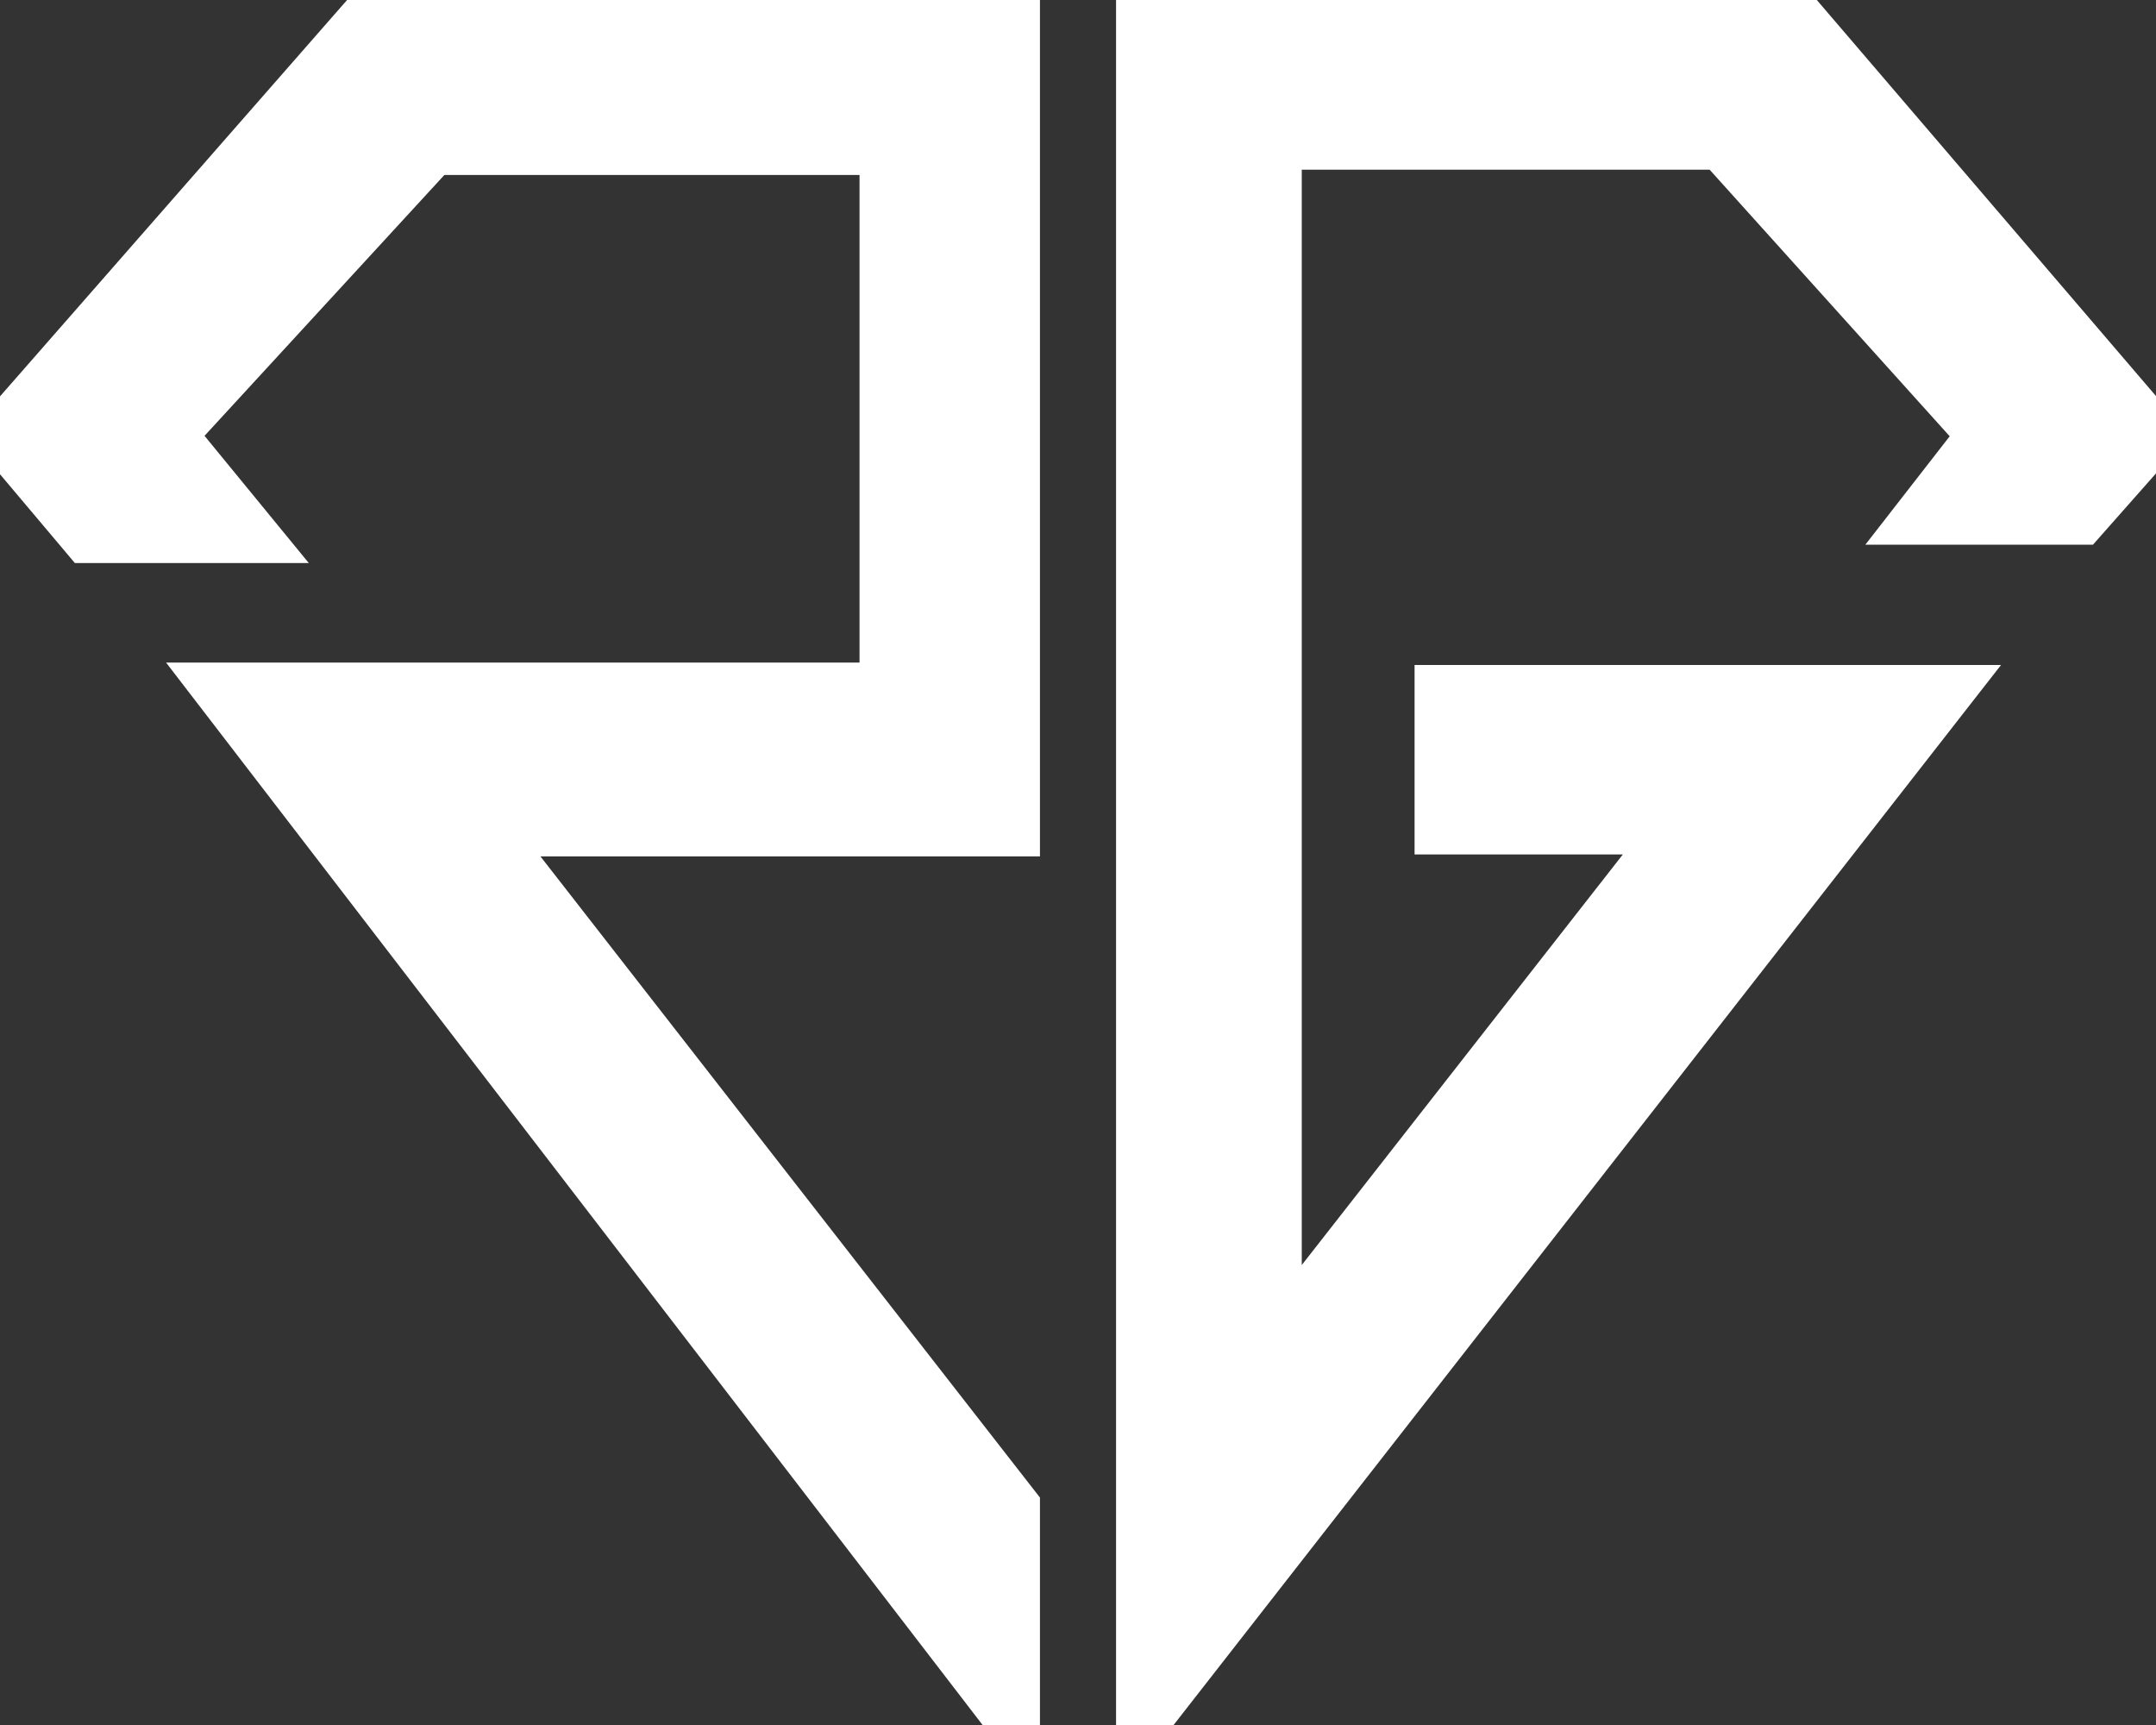 <?xml version="1.0" encoding="UTF-8"?>
<svg width="85px" height="68px" viewBox="0 0 85 68" version="1.1" xmlns="http://www.w3.org/2000/svg" xmlns:xlink="http://www.w3.org/1999/xlink">
    <rect x="0" y="0" width="85" height="68" fill="#333333" stroke="none"/>
    <title>Mobile Copy 13</title>
    <g id="Mobile-Copy-13" stroke="none" stroke-width="1" fill="none" fill-rule="evenodd">
        <g id="Group-6" fill="#FFFFFF" stroke="#FFFFFF" stroke-width="2">
            <polygon id="Path" points="3.417 21.196 10.062 21.196 6.74 17.143 17.081 5.897 34.887 5.897 34.887 27.118 8.577 27.118 40 68 40 59.378 19.26 32.76 40 32.76 40 0 15.013 0 0 17.143"></polygon>
            <polygon id="Path-2" points="45 0 45 68 76.841 27.214 56.769 27.214 56.769 32.682 66.033 32.682 50.322 52.77 50.322 5.69 67.848 5.69 78.17 17.151 75.586 20.472 82.064 20.472 85 17.151 70.311 0"></polygon>
        </g>
    </g>
</svg>
